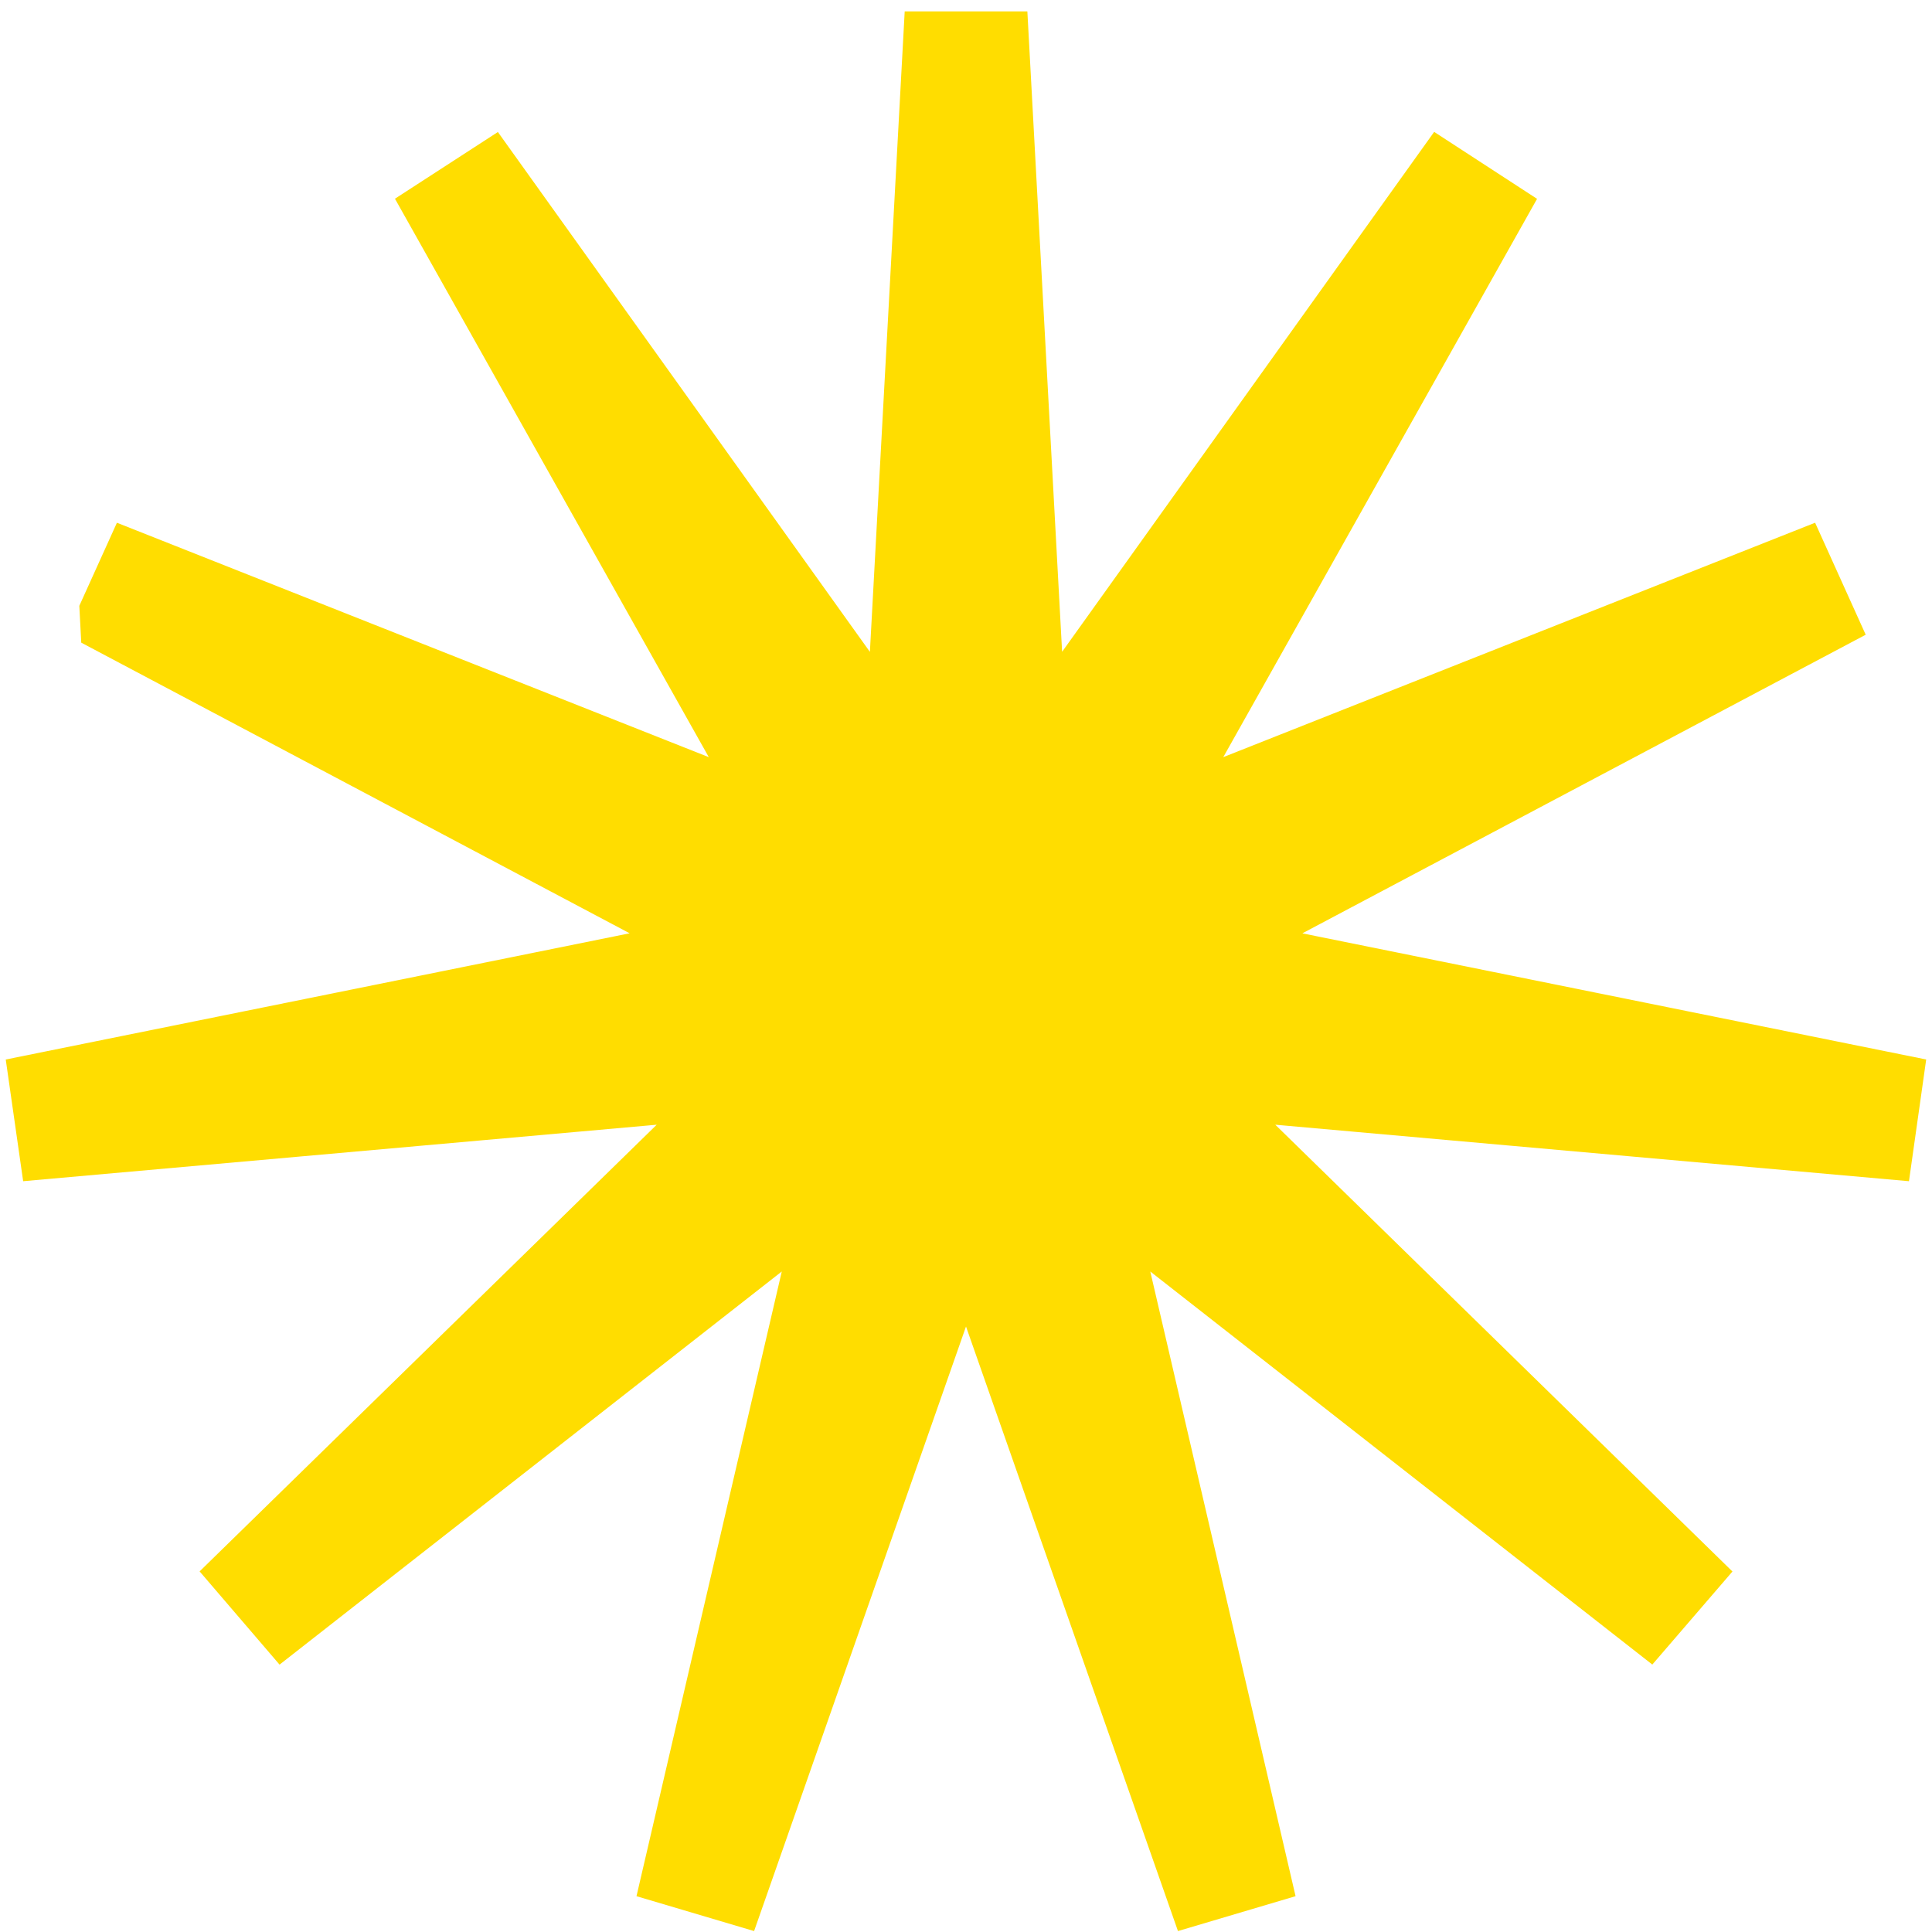 <svg width="34" height="34" fill="none" xmlns="http://www.w3.org/2000/svg"><path d="m2.205 10.815 11.227 5.95L1 19.28l.092.643 12.629-1.126-9.113 8.905.421.491 10.022-7.845-2.9 12.469.617.183L17 20.926 21.233 33l.617-.183-2.9-12.469 10.02 7.845.422-.49-9.113-8.906 12.63 1.126.091-.643-12.432-2.514 11.227-5.951-.267-.591-11.803 4.675 6.26-11.138-.541-.352-7.428 10.38L17.322 1h-.643l-.695 12.79L8.556 3.41l-.54.35 6.26 11.139-11.804-4.675-.267.59Z" fill="#FD0" stroke="#FD0" stroke-width="1.6"/></svg>